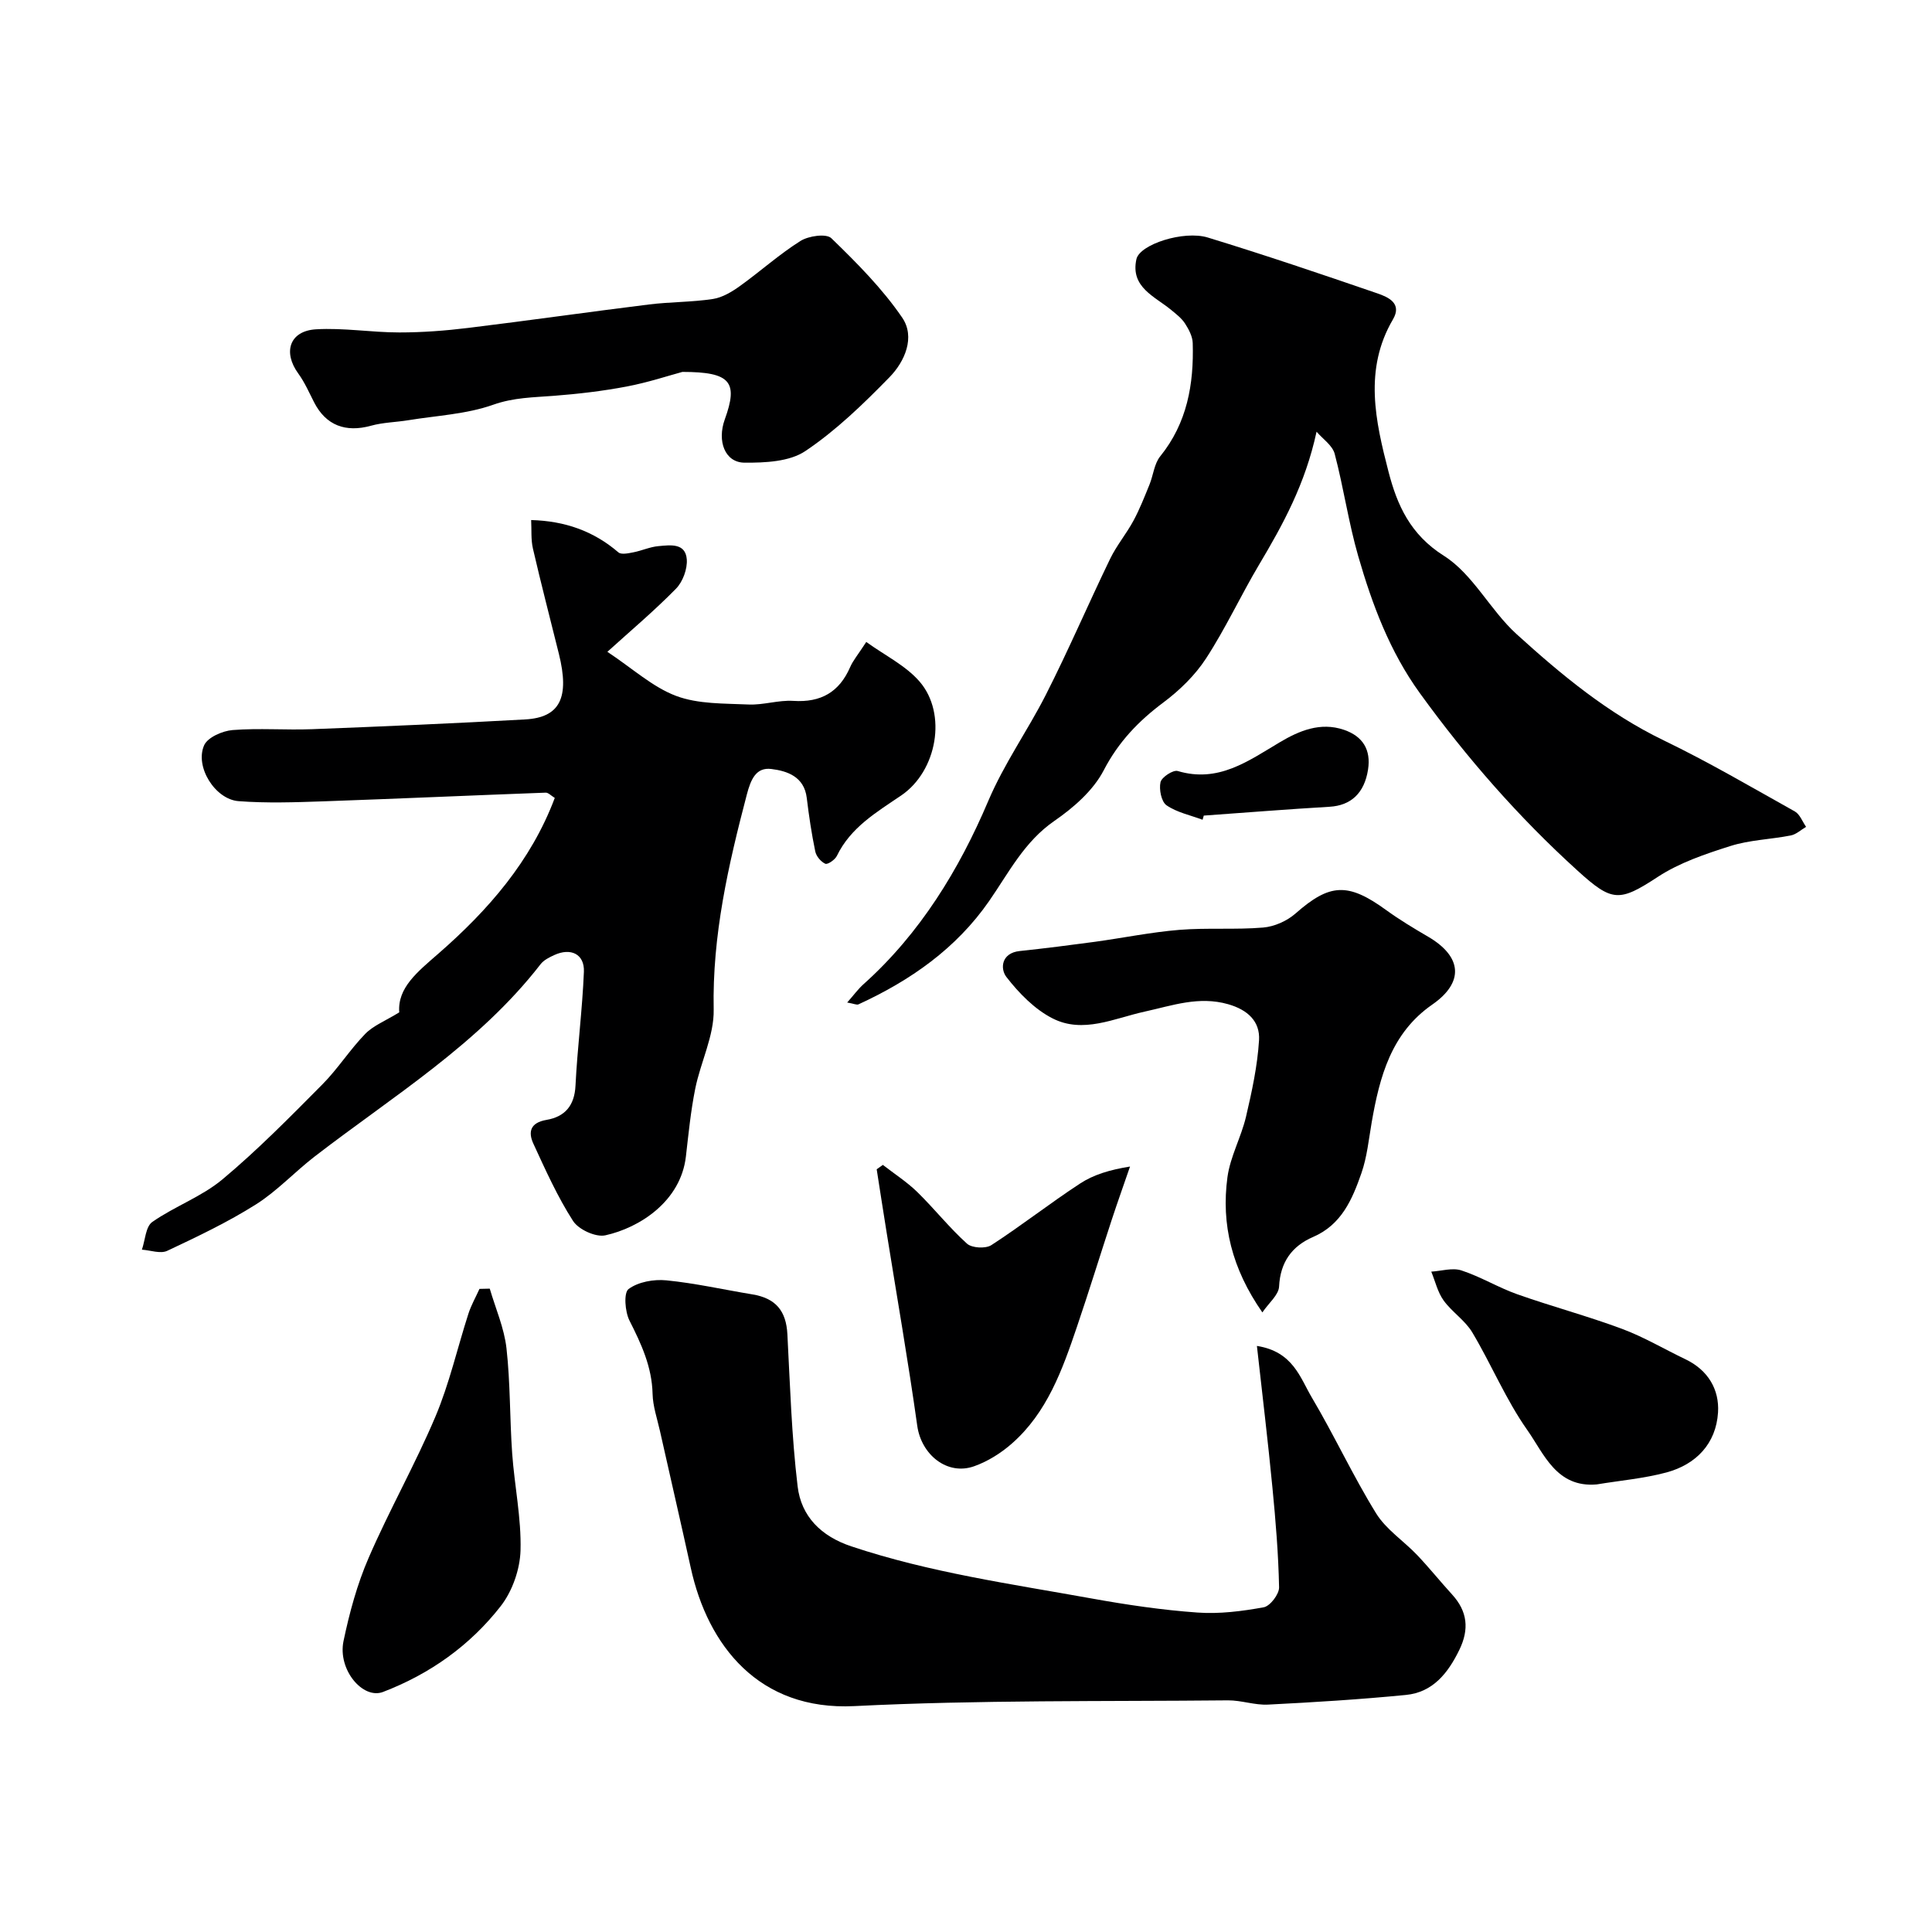 <svg enable-background="new 0 0 400 400" viewBox="0 0 400 400" xmlns="http://www.w3.org/2000/svg"><g fill="#000001"><path d="m179.35 132.91c3.86 2.79 8.15 4.87 11.03 8.19 5.75 6.63 3.65 18.53-3.79 23.59-5.14 3.49-10.47 6.61-13.33 12.52-.39.8-1.91 1.84-2.39 1.62-.92-.41-1.88-1.56-2.08-2.56-.76-3.65-1.31-7.36-1.76-11.07-.53-4.42-4.07-5.59-7.34-5.99-3.15-.39-4.24 2.13-5.07 5.3-3.83 14.61-7.17 29.17-6.86 44.5.11 5.43-2.71 10.88-3.82 16.4-.93 4.62-1.39 9.33-1.93 14.02-1.07 9.33-9.64 14.78-16.68 16.33-1.99.44-5.55-1.2-6.69-2.98-3.22-5.01-5.69-10.53-8.2-15.97-1.15-2.48-.63-4.38 2.71-4.95 3.78-.64 5.8-2.93 6-7.09.39-7.87 1.42-15.7 1.74-23.57.15-3.67-2.71-5.05-6.15-3.46-1.02.47-2.16 1.03-2.82 1.89-12.81 16.52-30.51 27.28-46.73 39.78-4.16 3.2-7.8 7.17-12.2 9.95-5.83 3.68-12.12 6.67-18.37 9.61-1.4.66-3.48-.12-5.24-.24.68-1.96.77-4.76 2.14-5.73 4.63-3.24 10.23-5.23 14.52-8.81 7.28-6.08 13.98-12.9 20.68-19.65 3.22-3.24 5.71-7.21 8.9-10.49 1.68-1.72 4.15-2.68 7.04-4.45-.39-5.11 3.77-8.38 8.17-12.22 10.2-8.91 19.1-19.05 24.03-32.18-.79-.48-1.34-1.11-1.88-1.09-15.37.57-30.73 1.26-46.1 1.8-5.82.2-11.69.4-17.49-.04-4.87-.37-9.1-7.16-7.12-11.58.74-1.64 3.79-2.97 5.89-3.14 5.46-.43 10.99.03 16.48-.18 14.7-.57 29.4-1.2 44.09-2.02 7.23-.4 9.23-4.52 6.98-13.58-1.8-7.26-3.69-14.5-5.37-21.78-.44-1.89-.26-3.92-.37-5.92 6.99.19 12.93 2.28 18.06 6.69.6.52 2.09.19 3.11-.01 1.75-.34 3.44-1.13 5.19-1.28 2.4-.21 5.59-.72 5.86 2.73.15 1.99-.82 4.64-2.23 6.08-4.52 4.61-9.48 8.78-14.21 13.07 5.25 3.48 9.37 7.3 14.23 9.13 4.58 1.72 9.95 1.55 14.99 1.78 3.08.14 6.22-.95 9.29-.75 5.7.37 9.5-1.81 11.76-7 .58-1.34 1.56-2.48 3.33-5.2z"/><path d="m272.58 89.38c-2.35 10.87-6.97 19.24-11.9 27.53-3.8 6.39-6.93 13.19-10.98 19.41-2.27 3.49-5.46 6.59-8.81 9.1-5.18 3.87-9.31 8.16-12.38 14.07-2.16 4.16-6.23 7.72-10.2 10.46-6.25 4.31-9.44 10.72-13.52 16.6-6.83 9.85-16.3 16.45-27.05 21.39-.36.17-.94-.14-2.34-.38 1.36-1.54 2.26-2.79 3.38-3.79 11.72-10.49 19.81-23.77 25.79-37.85 3.35-7.89 8.16-14.6 11.94-22.03 4.71-9.27 8.81-18.85 13.34-28.21 1.34-2.76 3.37-5.18 4.83-7.89 1.29-2.4 2.29-4.96 3.32-7.49.78-1.93.97-4.28 2.2-5.81 5.6-6.92 6.99-14.96 6.74-23.47-.04-1.37-.81-2.82-1.58-4.02-.7-1.09-1.81-1.95-2.83-2.79-3.43-2.85-8.53-4.72-7.25-10.54.67-3.08 9.8-6.01 14.76-4.5 11.8 3.61 23.49 7.57 35.16 11.58 2.23.77 5.14 2.06 3.2 5.37-6.09 10.38-3.62 21.1-.92 31.56 1.77 6.83 4.46 12.97 11.46 17.39 6.02 3.8 9.59 11.26 15.04 16.21 9.29 8.44 18.95 16.44 30.46 22 9.26 4.47 18.17 9.69 27.16 14.72 1.04.58 1.57 2.1 2.33 3.19-1.05.61-2.03 1.56-3.16 1.78-4.16.82-8.51.92-12.51 2.19-5.18 1.64-10.54 3.45-15.03 6.39-8 5.24-9.46 5.2-16.59-1.27-12.24-11.1-23.01-23.42-32.68-36.78-6.21-8.58-9.86-18.33-12.75-28.34-2.01-6.96-3.03-14.2-4.88-21.21-.48-1.76-2.47-3.07-3.75-4.57z"/><path d="m260.23 278.66c7.49 1.17 8.95 6.6 11.37 10.68 4.66 7.86 8.5 16.2 13.3 23.97 2.07 3.36 5.73 5.72 8.53 8.67 2.49 2.62 4.76 5.46 7.2 8.13 3.21 3.51 3.59 7.21 1.5 11.5-2.35 4.81-5.47 8.76-11.05 9.31-9.49.93-19.02 1.52-28.55 2-2.74.14-5.52-.9-8.28-.88-25.79.25-51.62-.1-77.36 1.19-19.82.99-30.36-12.59-33.87-28.61-2.08-9.47-4.27-18.92-6.39-28.38-.57-2.54-1.46-5.09-1.52-7.65-.13-5.59-2.33-10.33-4.78-15.17-.94-1.86-1.23-5.77-.19-6.54 1.99-1.48 5.23-2.06 7.82-1.8 5.98.59 11.88 1.93 17.82 2.91 4.84.8 6.99 3.42 7.24 8.25.55 10.51.87 21.06 2.12 31.5.74 6.2 4.83 10.32 11.13 12.42 16.23 5.42 33.09 7.78 49.81 10.8 7.22 1.3 14.52 2.38 21.83 2.9 4.54.33 9.23-.27 13.73-1.09 1.32-.24 3.21-2.71 3.18-4.13-.14-6.9-.71-13.8-1.38-20.68-.91-9.46-2.05-18.89-3.21-29.3z"/><path d="m261.36 271.72c-6.33-9.08-8.55-18.23-7.23-28 .58-4.26 2.84-8.27 3.84-12.51 1.22-5.21 2.37-10.51 2.7-15.83.24-3.9-2.33-6.31-6.4-7.47-6.07-1.73-11.56.28-17.26 1.53-6.31 1.38-12.78 4.63-19.1 1.4-3.71-1.89-6.95-5.22-9.54-8.56-1.32-1.7-1.09-4.98 2.76-5.38 5.2-.55 10.38-1.21 15.56-1.91 5.82-.8 11.61-1.99 17.45-2.47 5.77-.47 11.61 0 17.37-.48 2.32-.19 4.93-1.35 6.69-2.89 7.11-6.26 10.86-6.49 18.79-.73 2.77 2.01 5.72 3.78 8.68 5.51 7.11 4.16 7.46 9.48.86 14.06-8.51 5.9-10.9 14.96-12.54 24.4-.61 3.53-.96 7.17-2.13 10.52-1.88 5.38-4.09 10.64-10 13.19-4.35 1.88-6.79 5.18-7.04 10.27-.09 1.74-2.13 3.39-3.46 5.35z"/><path d="m141.28 77c-2.82.76-7.13 2.19-11.56 3.03-4.96.94-10.01 1.53-15.05 1.92-4.24.33-8.31.34-12.57 1.85-5.54 1.96-11.67 2.24-17.55 3.2-2.57.42-5.24.45-7.73 1.14-5.29 1.46-9.33-.08-11.77-4.81-1.04-2.03-1.96-4.16-3.29-5.99-3.23-4.43-1.81-8.83 3.66-9.16 5.72-.34 11.51.65 17.27.65 4.76 0 9.54-.36 14.26-.94 12.48-1.52 24.93-3.31 37.4-4.85 4.4-.55 8.89-.47 13.26-1.14 1.95-.3 3.91-1.48 5.57-2.67 4.24-3.04 8.15-6.58 12.56-9.35 1.68-1.05 5.34-1.57 6.38-.56 5.27 5.11 10.55 10.41 14.67 16.44 2.75 4.03.55 9.09-2.64 12.35-5.39 5.52-11.04 11-17.4 15.27-3.3 2.22-8.36 2.44-12.62 2.41-4.04-.03-5.7-4.45-4.07-8.96 2.8-7.73 1.26-9.83-8.78-9.83z"/><path d="m182.79 241.18c2.38 1.85 4.96 3.51 7.11 5.6 3.54 3.46 6.63 7.39 10.3 10.7 1.01.92 3.86 1.08 5.05.31 6.26-4.06 12.14-8.68 18.38-12.76 2.78-1.82 6.1-2.83 10.33-3.51-1.26 3.67-2.57 7.32-3.78 11-2.43 7.4-4.72 14.86-7.23 22.24-3 8.85-6.16 17.7-13.44 24.1-2.26 1.99-5 3.71-7.82 4.71-5.59 1.99-10.94-2.4-11.78-8.36-1.88-13.39-4.21-26.72-6.35-40.08-.7-4.34-1.37-8.69-2.05-13.04.43-.3.86-.6 1.28-.91z"/><path d="m101.4 266.8c1.2 4.11 2.99 8.15 3.46 12.34.81 7.21.67 14.52 1.18 21.78.48 6.7 1.91 13.4 1.73 20.07-.11 3.92-1.69 8.45-4.1 11.54-6.34 8.13-14.63 14.04-24.37 17.77-4.18 1.6-9.41-4.61-8.18-10.53 1.23-5.86 2.82-11.76 5.2-17.23 4.28-9.89 9.63-19.32 13.83-29.25 2.89-6.84 4.54-14.2 6.83-21.3.57-1.77 1.52-3.43 2.29-5.14.71-.02 1.42-.04 2.13-.05z"/><path d="m330.6 307.33c-8.36.74-10.93-6.35-14.38-11.24-4.44-6.29-7.43-13.58-11.4-20.23-1.49-2.5-4.22-4.23-5.94-6.62-1.23-1.71-1.73-3.96-2.55-5.96 2.1-.13 4.39-.86 6.25-.25 3.97 1.3 7.62 3.54 11.57 4.94 7.17 2.53 14.54 4.5 21.66 7.15 4.54 1.69 8.77 4.21 13.16 6.31 4.64 2.22 7.03 6.24 6.73 11.01-.41 6.43-4.51 10.74-10.66 12.41-4.7 1.26-9.62 1.68-14.44 2.48z"/><path d="m248.98 169.72c-2.52-.94-5.31-1.51-7.46-2.99-1.08-.75-1.58-3.3-1.25-4.79.24-1.04 2.62-2.59 3.56-2.31 8.42 2.51 14.58-2.06 21.15-5.96 3.97-2.36 8.38-4.24 13.27-2.57 3.92 1.34 5.62 4.14 4.99 8.22-.76 4.94-3.59 7.45-7.95 7.71-8.69.51-17.37 1.21-26.06 1.83-.07.29-.16.58-.25.86z"/></g></svg>